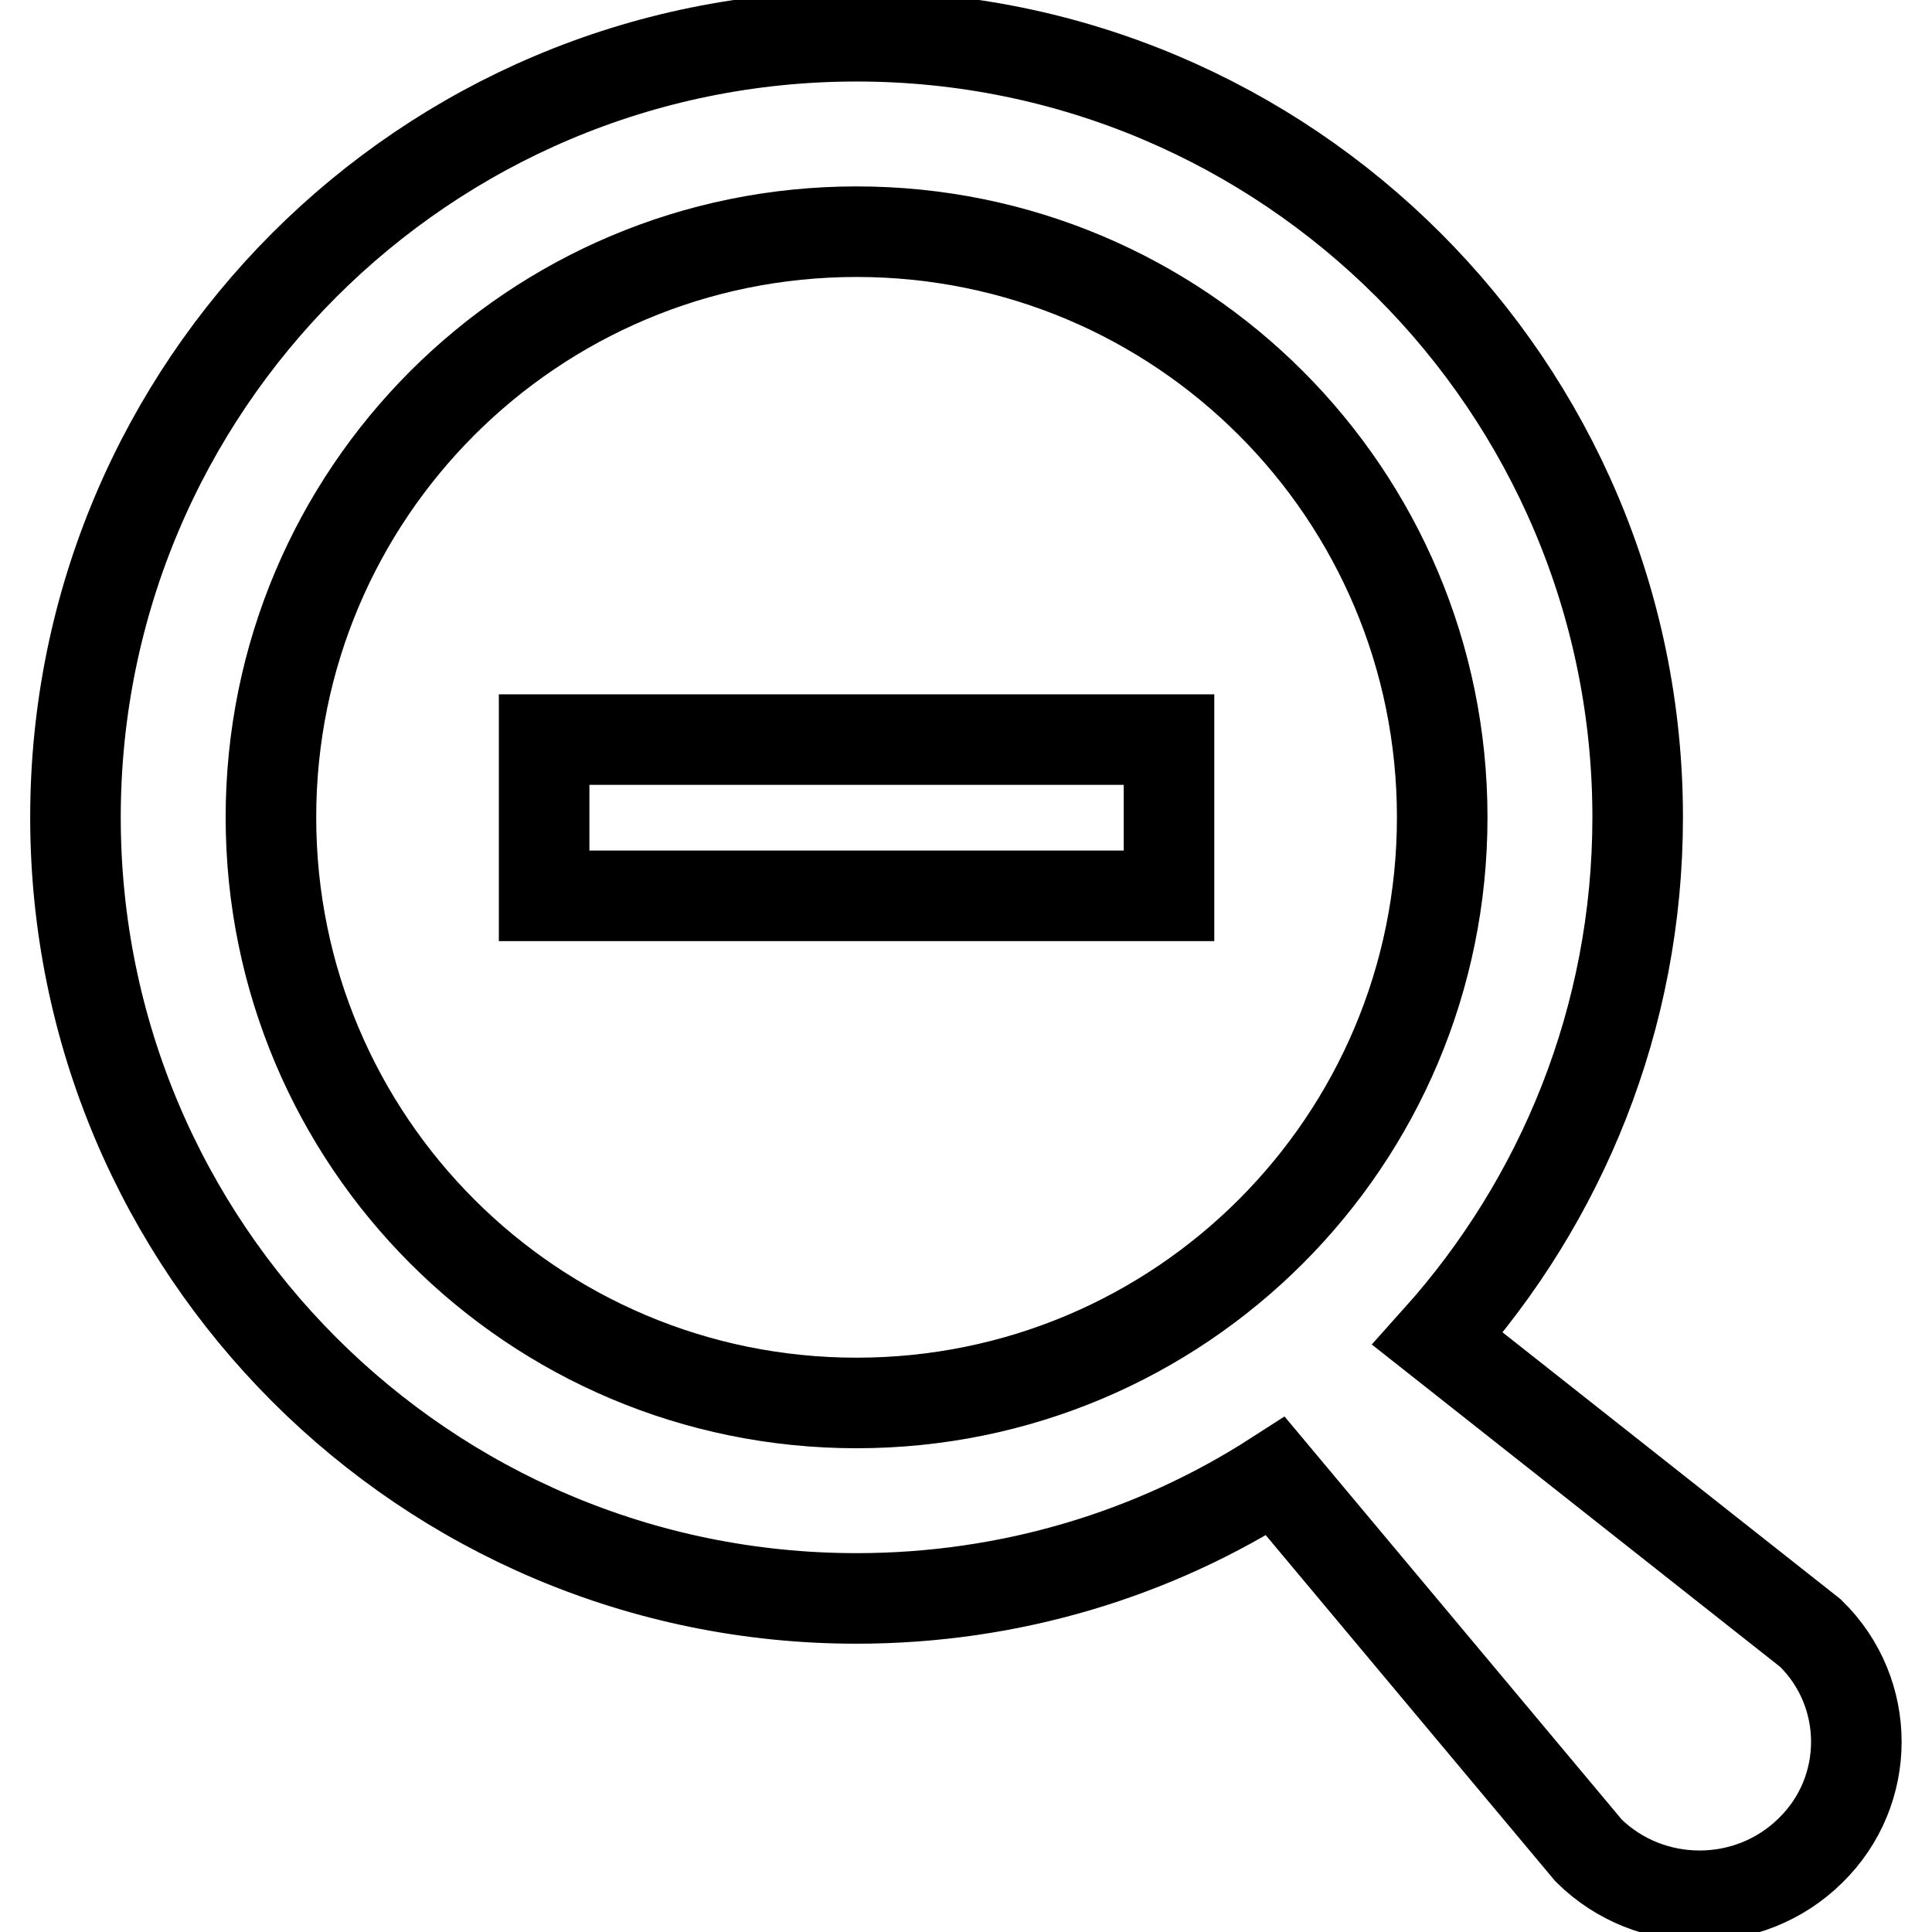 <?xml version="1.0" encoding="utf-8"?>
<!-- Svg Vector Icons : http://www.onlinewebfonts.com/icon -->
<!DOCTYPE svg PUBLIC "-//W3C//DTD SVG 1.1//EN" "http://www.w3.org/Graphics/SVG/1.1/DTD/svg11.dtd">
<svg version="1.1" xmlns="http://www.w3.org/2000/svg" xmlns:xlink="http://www.w3.org/1999/xlink" x="0px" y="0px" viewBox="0 0 256 256" enable-background="new 0 0 256 256" xml:space="preserve">
<g><g><path stroke-width="12" fill-opacity="0" stroke="#000000"  d="M239.9,216.4l-49.4-39c16.4-18.3,26.5-42.5,26.5-69.1C217,51.2,170.6,4.8,113.5,4.8C56.3,4.8,10,51.2,10,108.3s46.3,103.5,103.5,103.5c20.4,0,39.5-5.9,55.5-16.2l41.5,49.6c8.1,8,21.3,8,29.4,0C248,237.3,248,224.3,239.9,216.4z M113.5,185.9c-42.9,0-77.6-34.7-77.6-77.6s34.7-77.6,77.6-77.6c42.9,0,77.6,34.7,77.6,77.6S156.4,185.9,113.5,185.9z M72.1,118.7h82.8V98H72.1V118.7z"/></g></g>
</svg>